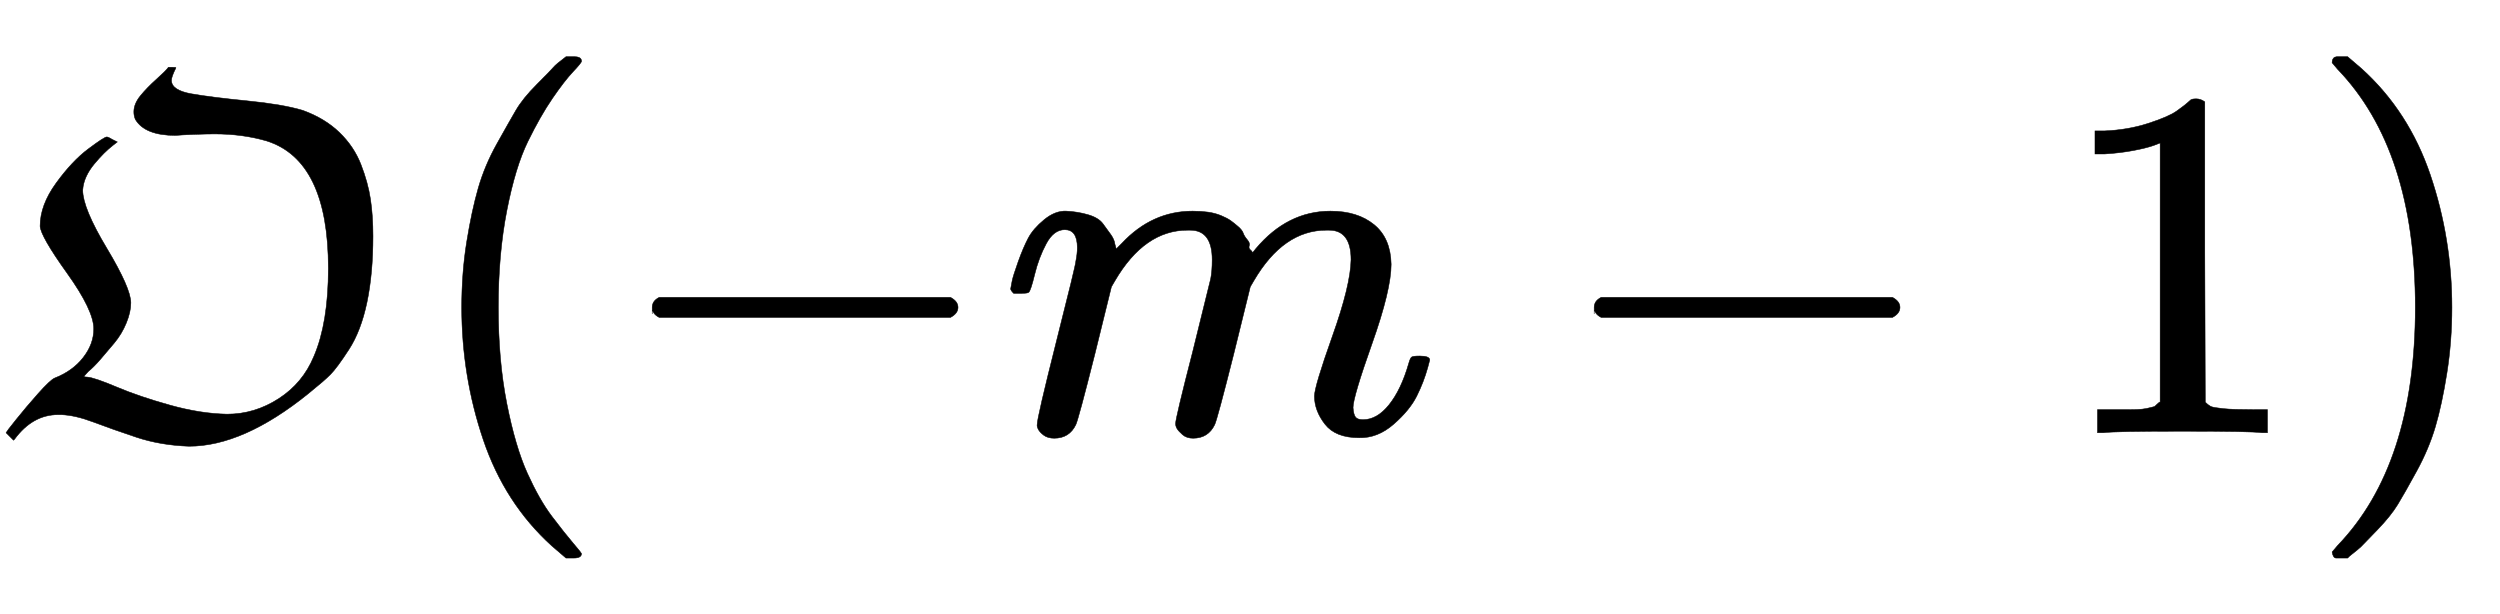 <svg xmlns:xlink="http://www.w3.org/1999/xlink" width="11.583ex" height="2.843ex" style="vertical-align: -0.838ex;" viewBox="0 -863.1 4986.9 1223.9" role="img" focusable="false" xmlns="http://www.w3.org/2000/svg" aria-labelledby="MathJax-SVG-1-Title">
<title id="MathJax-SVG-1-Title">{\displaystyle {\mathfrak {O}}(-m-1)}</title>
<defs aria-hidden="true">
<path stroke-width="1" id="E1-MJFRAK-4F" d="M428 596Q412 596 386 595T350 593Q289 593 270 625Q267 632 267 640Q267 656 280 672T312 705T336 729H343Q351 729 351 728Q342 710 342 703Q342 683 382 676T493 662T604 643Q648 627 677 599T720 535T739 466T744 392Q744 317 732 260T696 166T659 116T621 83Q617 80 615 78Q485 -27 377 -27Q320 -25 272 -9T187 21T122 36H116Q65 36 29 -13L27 -15L12 0Q12 1 32 26T76 78T109 109Q145 123 166 150T187 207Q187 244 134 318T80 412Q80 454 112 498T176 566T213 590Q216 590 224 585L234 580L225 573Q216 566 207 557T188 536T172 511T165 484Q165 448 213 368T261 259Q261 241 252 219T228 179T200 146T176 122L167 112Q170 111 174 111Q188 110 233 91T339 55T453 37Q508 37 556 68T626 152Q655 219 655 328Q655 543 532 582Q484 596 428 596Z"></path>
<path stroke-width="1" id="E1-MJMAIN-28" d="M94 250Q94 319 104 381T127 488T164 576T202 643T244 695T277 729T302 750H315H319Q333 750 333 741Q333 738 316 720T275 667T226 581T184 443T167 250T184 58T225 -81T274 -167T316 -220T333 -241Q333 -250 318 -250H315H302L274 -226Q180 -141 137 -14T94 250Z"></path>
<path stroke-width="1" id="E1-MJMAIN-2212" d="M84 237T84 250T98 270H679Q694 262 694 250T679 230H98Q84 237 84 250Z"></path>
<path stroke-width="1" id="E1-MJMATHI-6D" d="M21 287Q22 293 24 303T36 341T56 388T88 425T132 442T175 435T205 417T221 395T229 376L231 369Q231 367 232 367L243 378Q303 442 384 442Q401 442 415 440T441 433T460 423T475 411T485 398T493 385T497 373T500 364T502 357L510 367Q573 442 659 442Q713 442 746 415T780 336Q780 285 742 178T704 50Q705 36 709 31T724 26Q752 26 776 56T815 138Q818 149 821 151T837 153Q857 153 857 145Q857 144 853 130Q845 101 831 73T785 17T716 -10Q669 -10 648 17T627 73Q627 92 663 193T700 345Q700 404 656 404H651Q565 404 506 303L499 291L466 157Q433 26 428 16Q415 -11 385 -11Q372 -11 364 -4T353 8T350 18Q350 29 384 161L420 307Q423 322 423 345Q423 404 379 404H374Q288 404 229 303L222 291L189 157Q156 26 151 16Q138 -11 108 -11Q95 -11 87 -5T76 7T74 17Q74 30 112 181Q151 335 151 342Q154 357 154 369Q154 405 129 405Q107 405 92 377T69 316T57 280Q55 278 41 278H27Q21 284 21 287Z"></path>
<path stroke-width="1" id="E1-MJMAIN-31" d="M213 578L200 573Q186 568 160 563T102 556H83V602H102Q149 604 189 617T245 641T273 663Q275 666 285 666Q294 666 302 660V361L303 61Q310 54 315 52T339 48T401 46H427V0H416Q395 3 257 3Q121 3 100 0H88V46H114Q136 46 152 46T177 47T193 50T201 52T207 57T213 61V578Z"></path>
<path stroke-width="1" id="E1-MJMAIN-29" d="M60 749L64 750Q69 750 74 750H86L114 726Q208 641 251 514T294 250Q294 182 284 119T261 12T224 -76T186 -143T145 -194T113 -227T90 -246Q87 -249 86 -250H74Q66 -250 63 -250T58 -247T55 -238Q56 -237 66 -225Q221 -64 221 250T66 725Q56 737 55 738Q55 746 60 749Z"></path>
</defs>
<g stroke="currentColor" fill="currentColor" stroke-width="0" transform="matrix(1 0 0 -1 0 0)" aria-hidden="true">
 <use xlink:href="#E1-MJFRAK-4F" x="0" y="0"></use>
 <use xlink:href="#E1-MJMAIN-28" x="827" y="0"></use>
 <use xlink:href="#E1-MJMAIN-2212" x="1217" y="0"></use>
 <use xlink:href="#E1-MJMATHI-6D" x="1995" y="0"></use>
 <use xlink:href="#E1-MJMAIN-2212" x="3096" y="0"></use>
 <use xlink:href="#E1-MJMAIN-31" x="4096" y="0"></use>
 <use xlink:href="#E1-MJMAIN-29" x="4597" y="0"></use>
</g>
</svg>